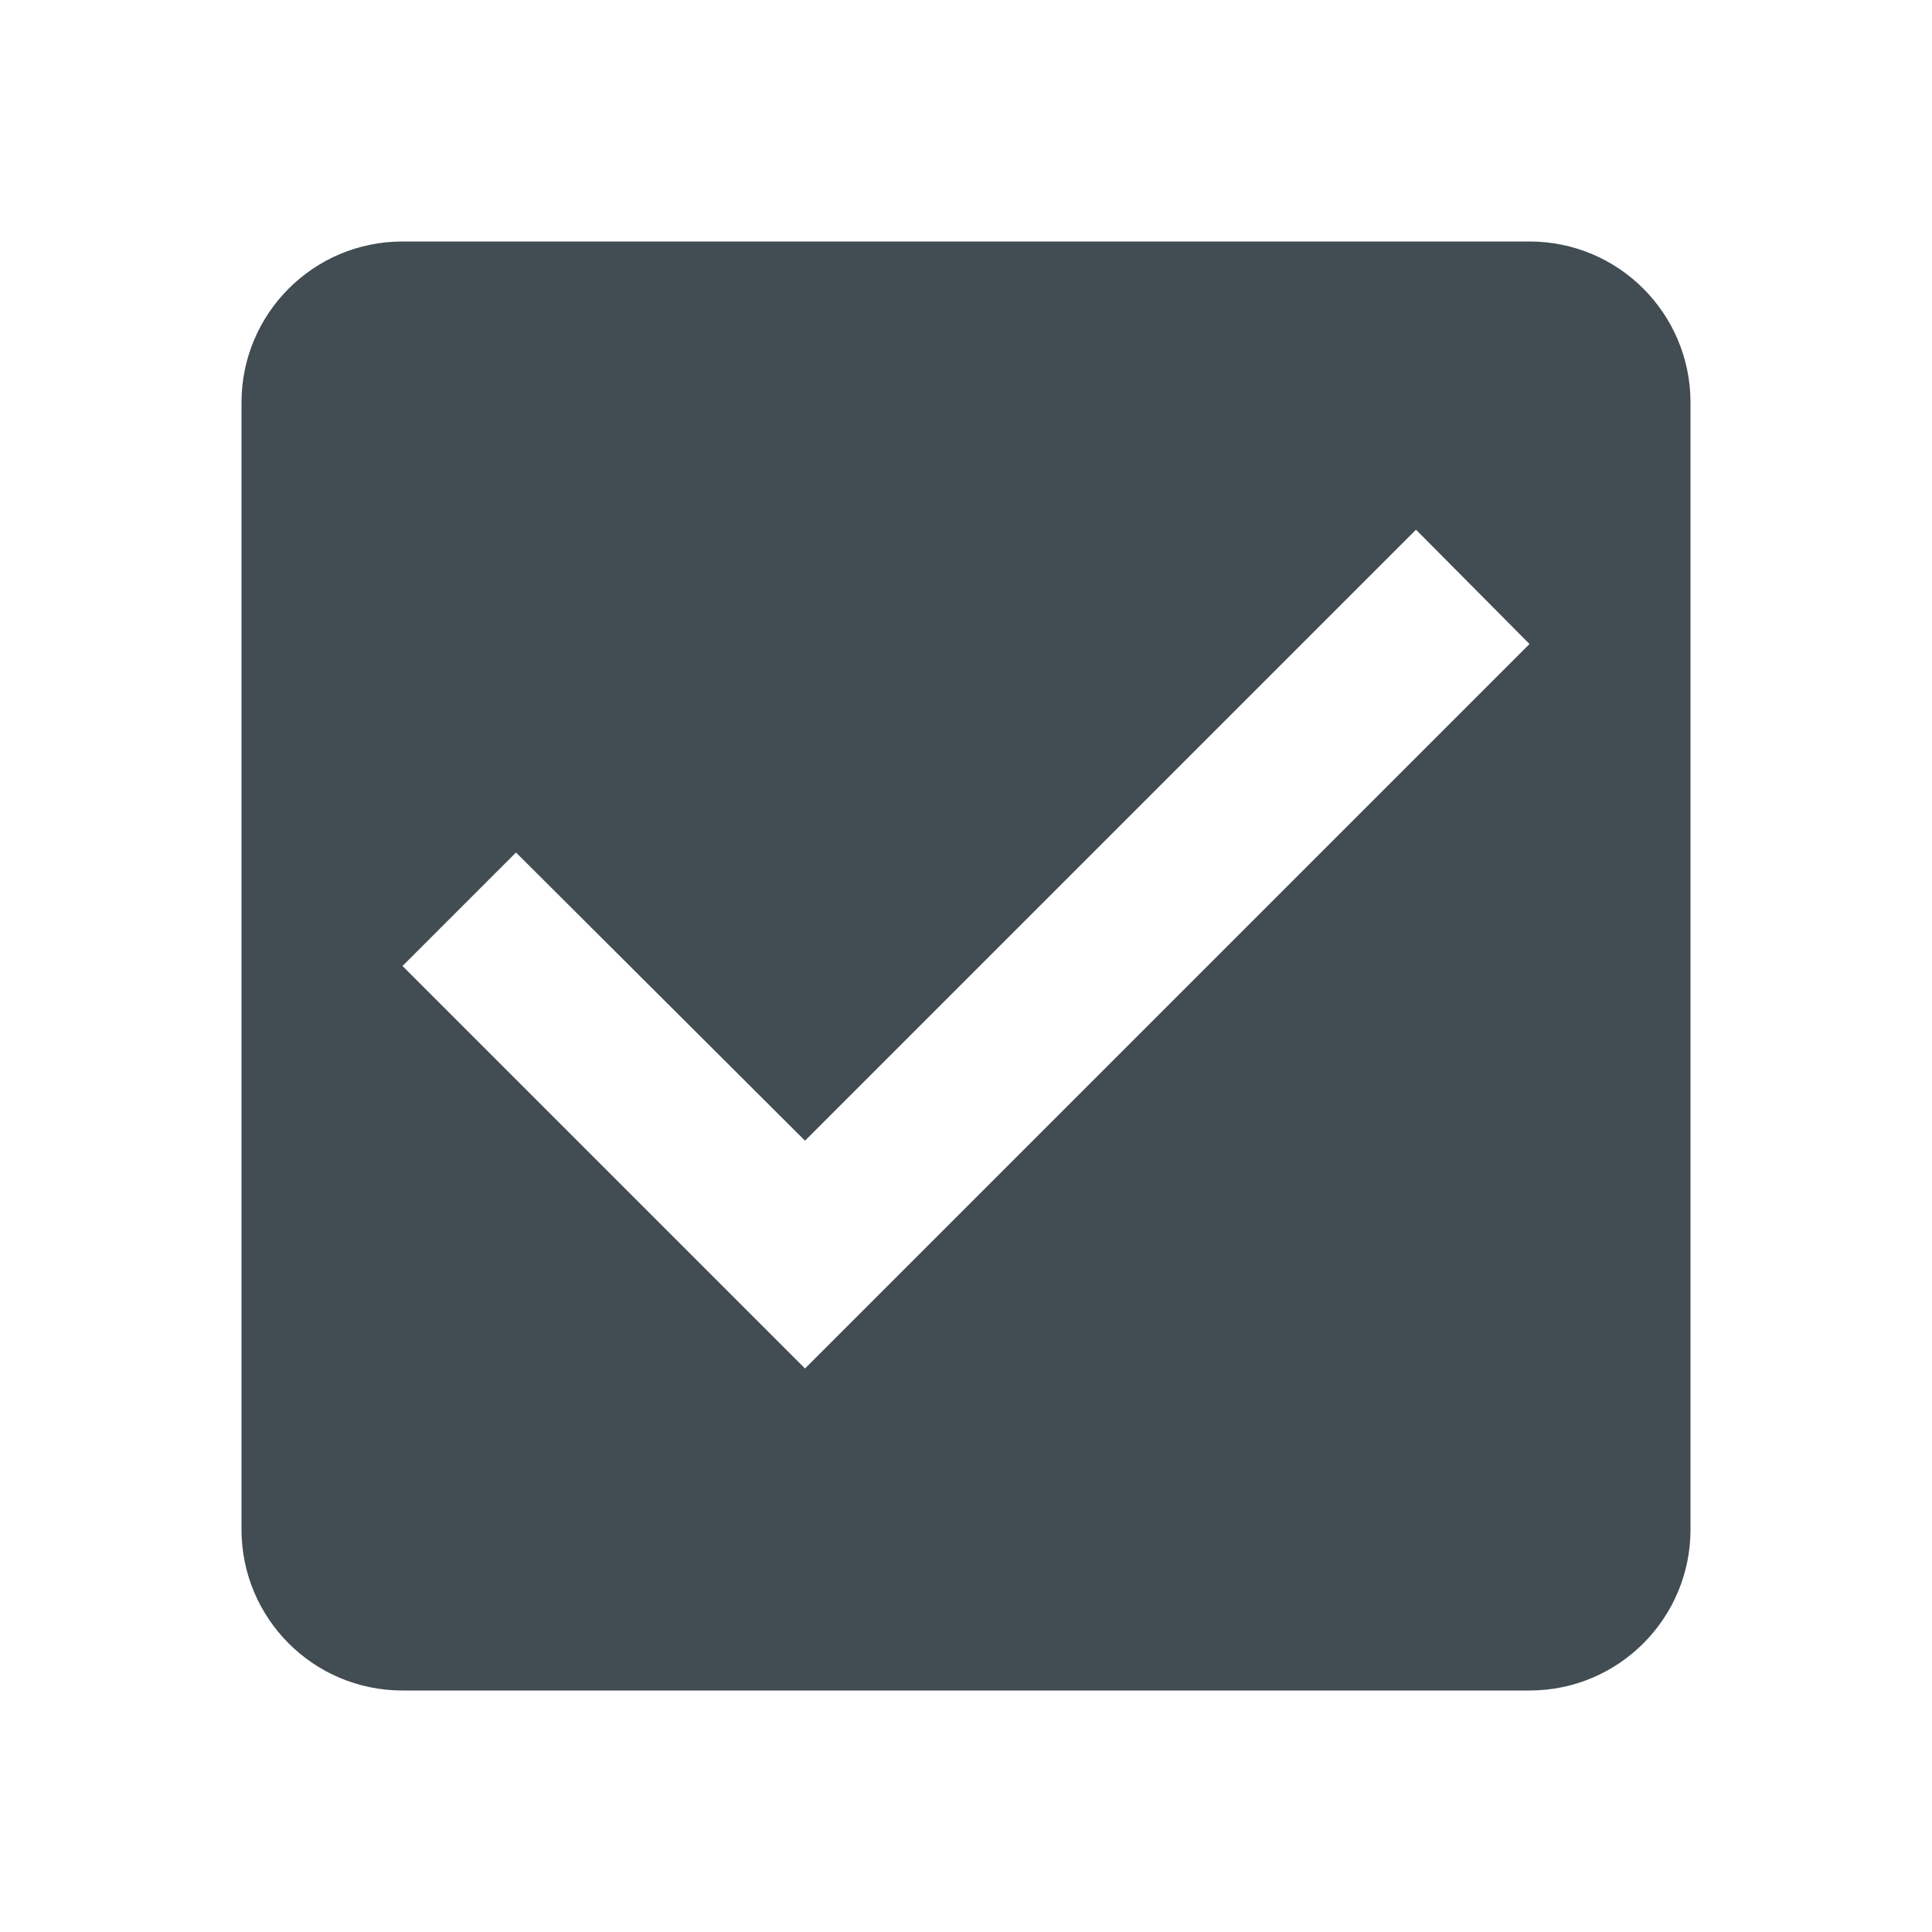 <svg xmlns="http://www.w3.org/2000/svg" width="24" height="24" viewBox="0 0 24 24">
  <path fill="#424C53" fill-rule="evenodd" d="M19,3 L5,3 C3.89,3 3,3.9 3,5 L3,19 C3,20.1 3.89,21 5,21 L19,21 C20.11,21 21,20.1 21,19 L21,5 C21,3.9 20.11,3 19,3 Z M10,17 L5,12 L6.41,10.59 L10,14.17 L17.59,6.58 L19,8 L10,17 Z"/>
</svg>

